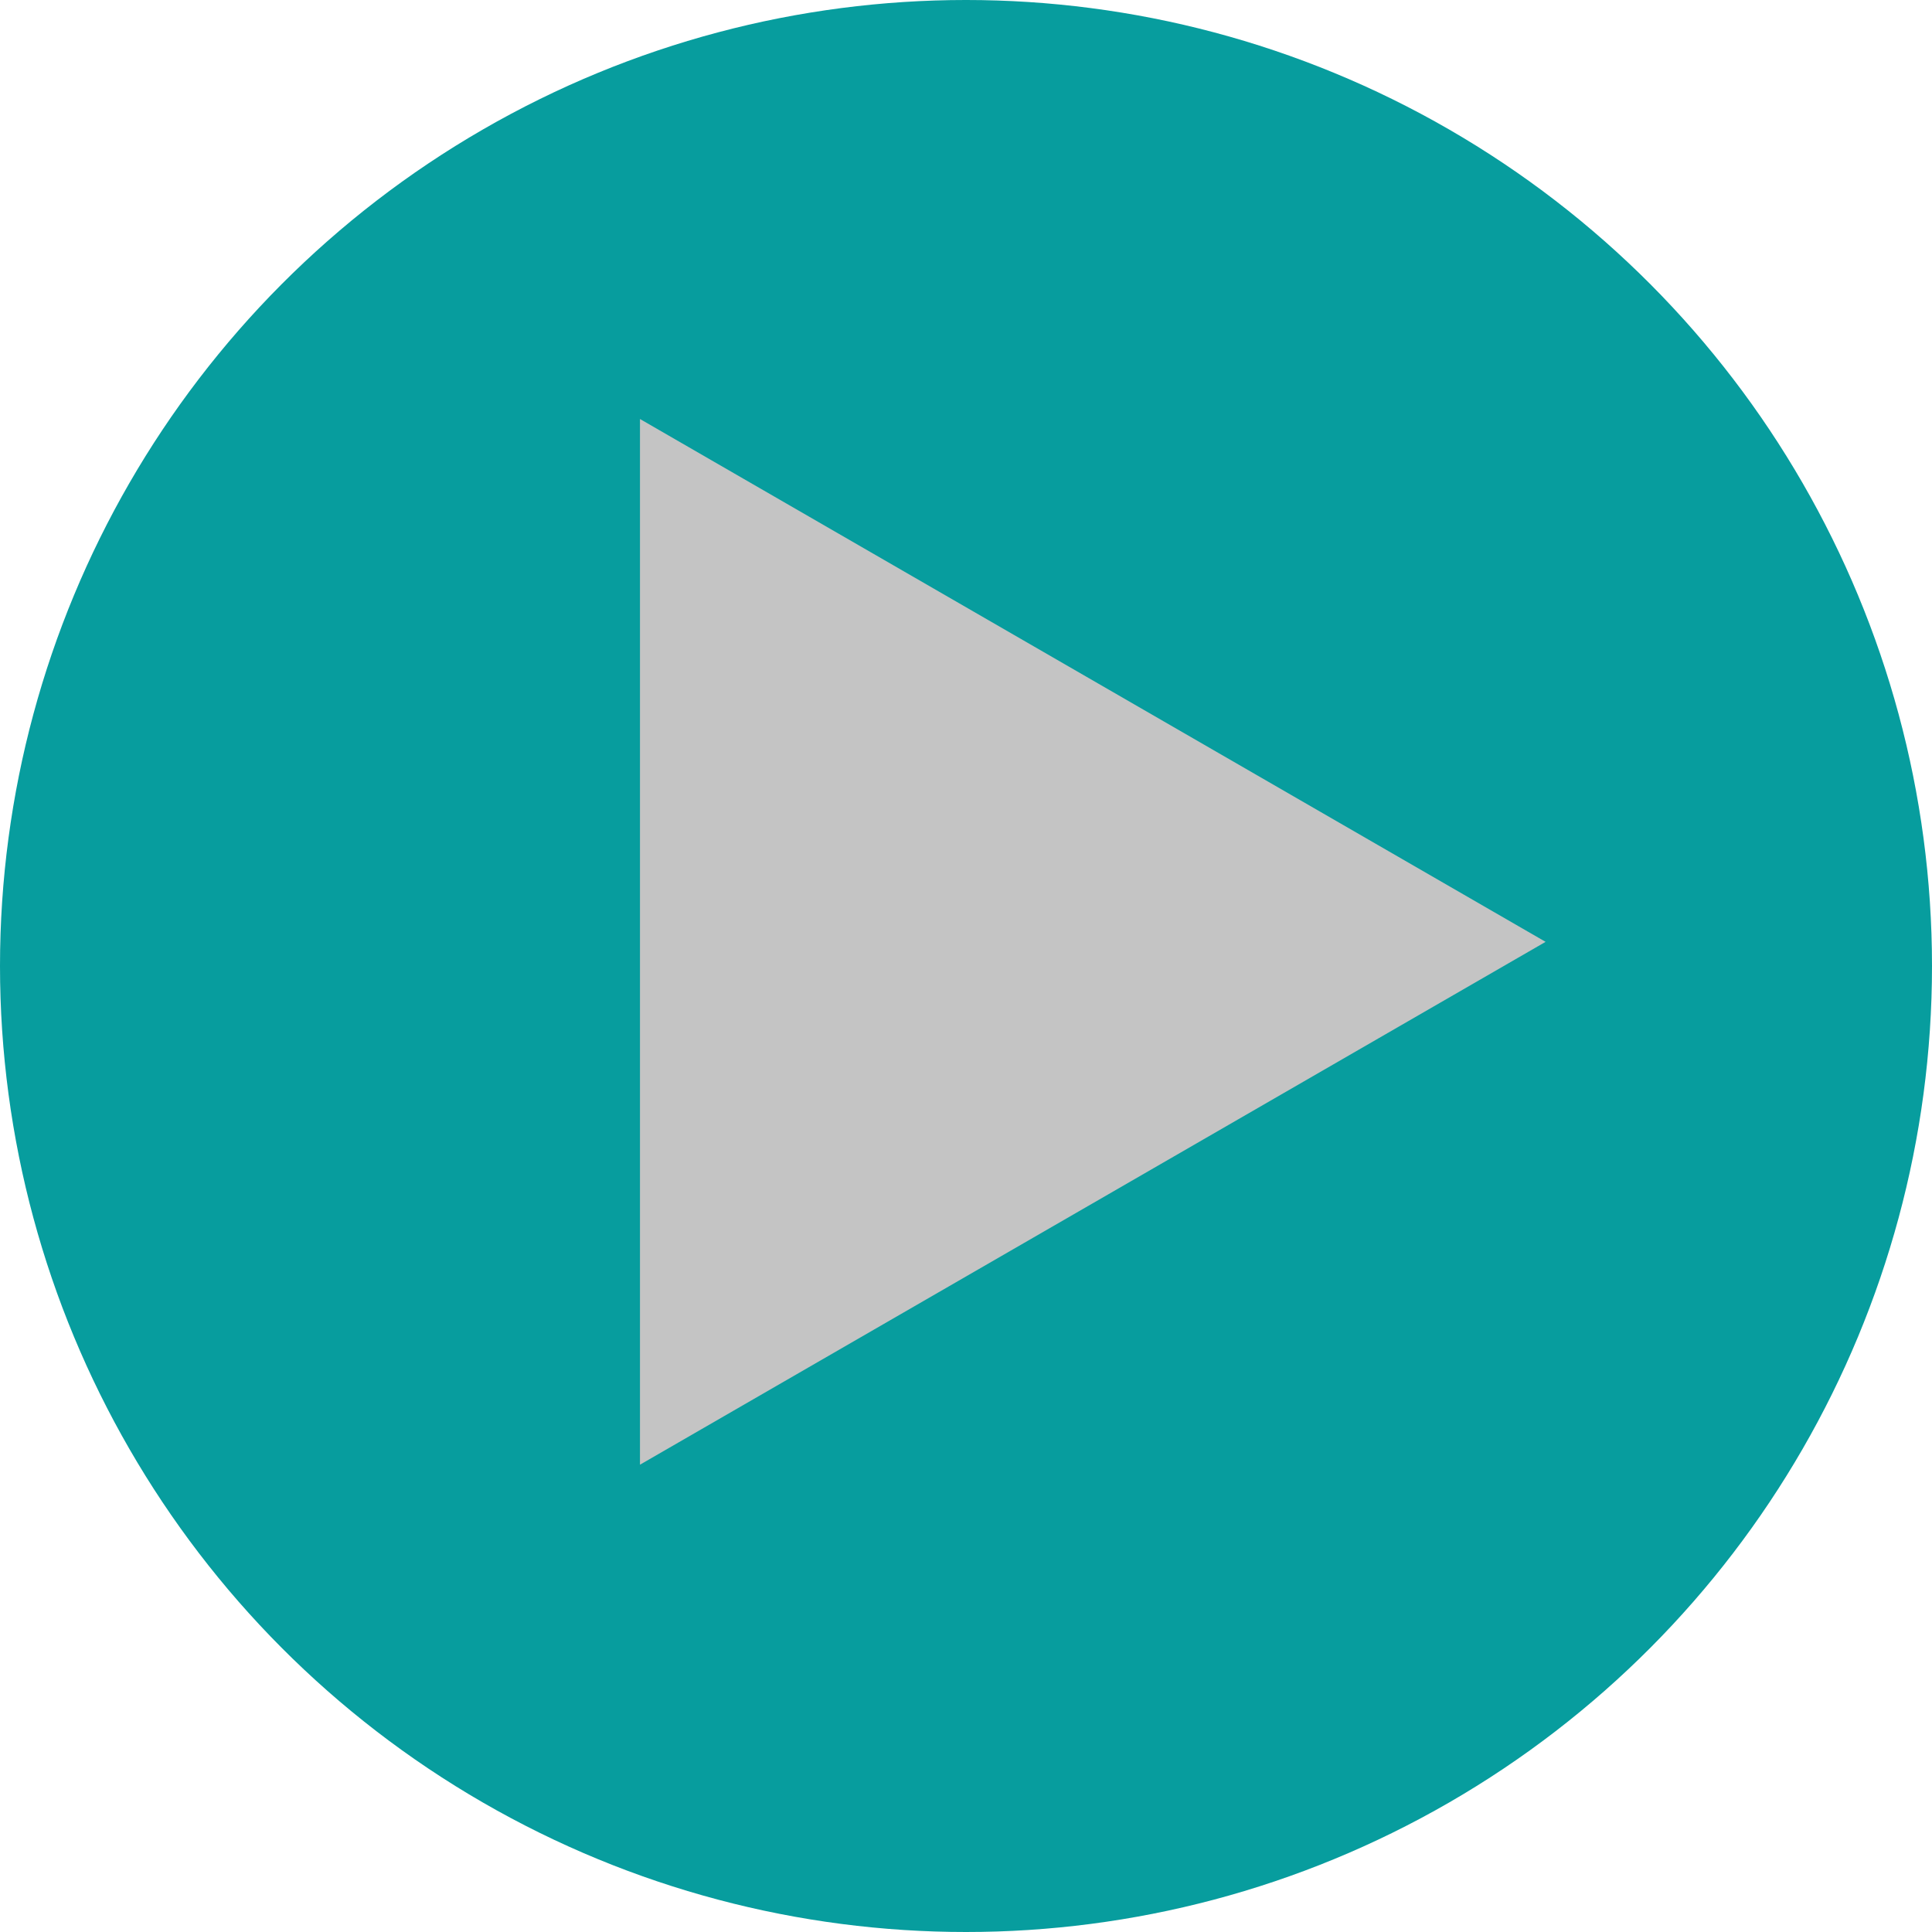 <?xml version="1.0" encoding="UTF-8"?> <svg xmlns="http://www.w3.org/2000/svg" width="40" height="40" viewBox="0 0 40 40" fill="none"> <circle cx="20" cy="20" r="20" fill="#079D9E"></circle> <path d="M32 19.5L13.25 30.325L13.25 8.675L32 19.5Z" fill="#C4C4C4"></path> </svg> 